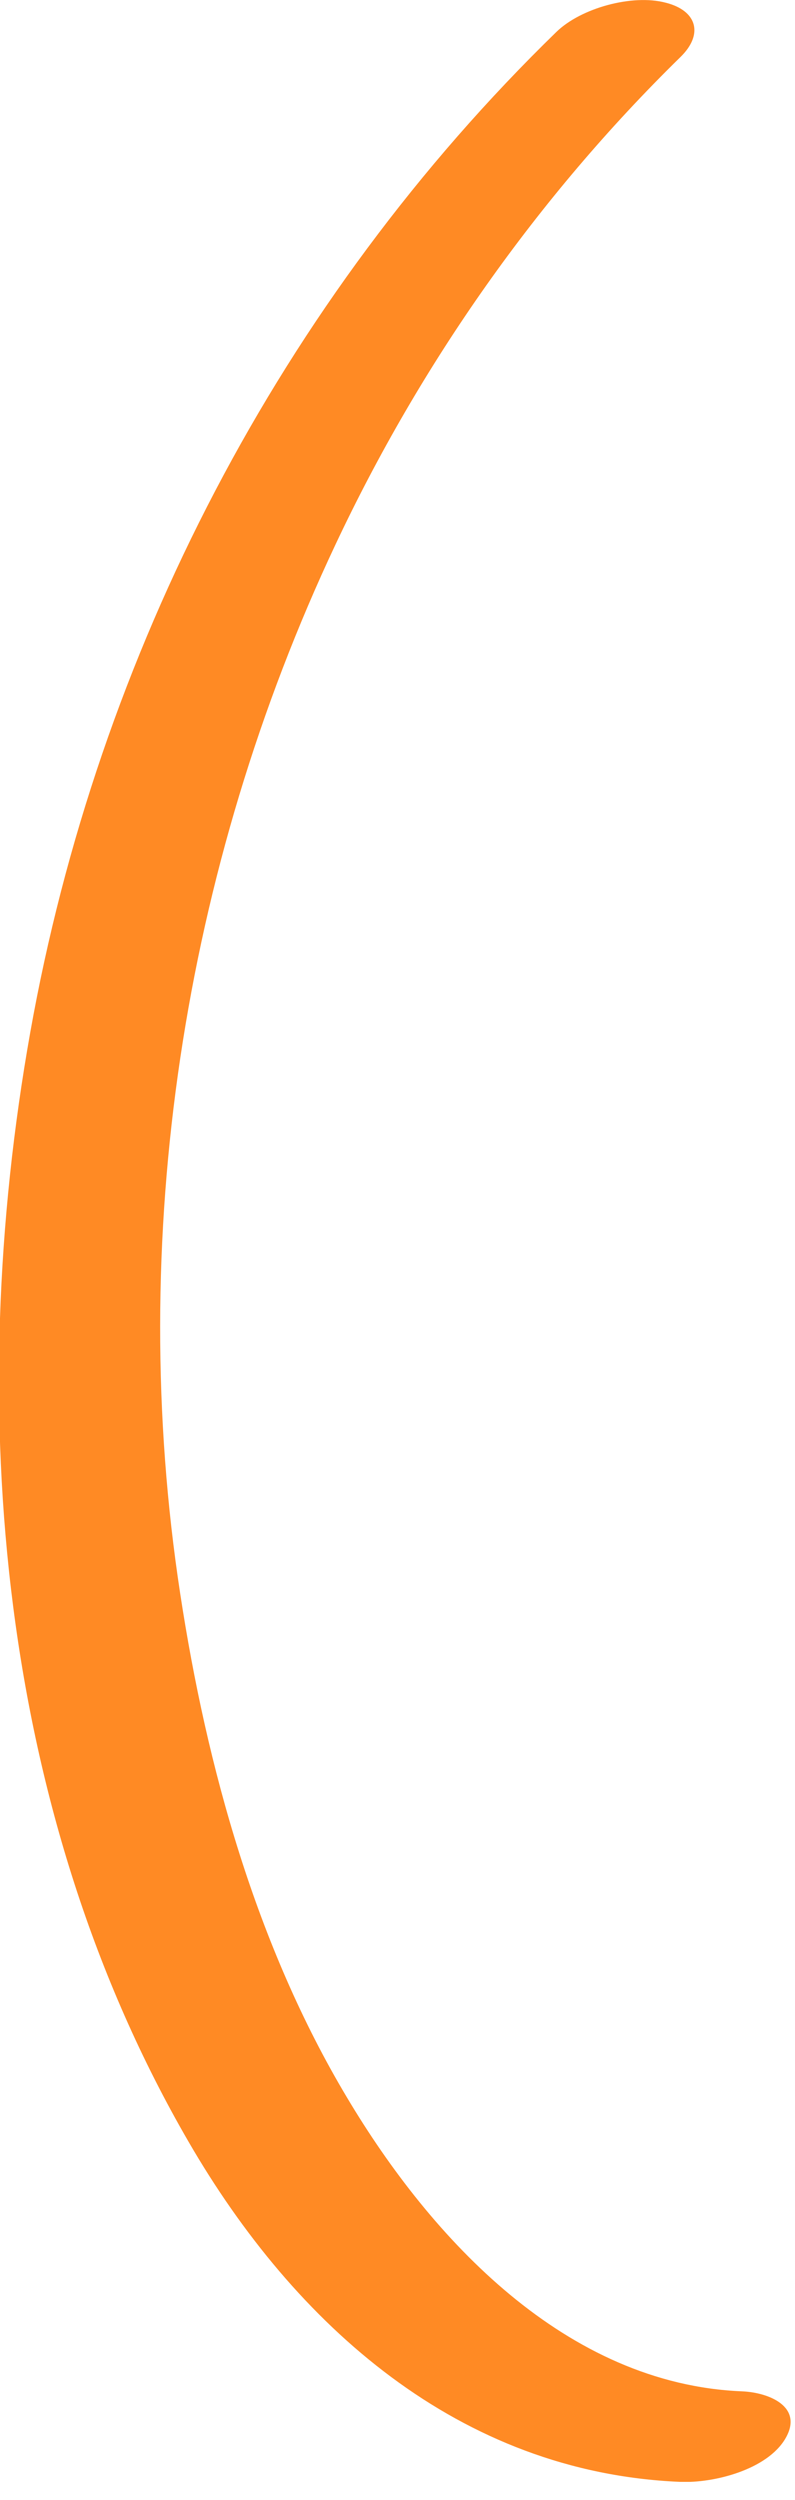 <?xml version="1.0" encoding="UTF-8"?> <svg xmlns="http://www.w3.org/2000/svg" width="21" height="66" viewBox="0 0 21 66" fill="none"><g clip-path="url(#clip0_2299_2116)"><path d="M14.7 0.84C7.42 7.92 2.58 17.26 0.8 27.25C-0.98 37.24 -0.02 47.92 4.98 56.54C7.79 61.39 12.13 65.27 17.96 65.52C18.85 65.56 20.27 65.2 20.75 64.37C21.23 63.54 20.32 63.16 19.6 63.13C14.96 62.94 11.4 59.12 9.17 55.38C6.77 51.37 5.46 46.66 4.76 42.07C3.33 32.73 4.83 22.93 8.86 14.38C11.11 9.6 14.19 5.21 17.97 1.51C18.59 0.91 18.42 0.28 17.58 0.07C16.7 -0.16 15.35 0.21 14.7 0.84Z" fill="#FF8A24"></path></g><defs><clipPath id="clip0_2299_2116"><rect width="20.89" height="65.52" fill="white"></rect></clipPath></defs></svg> 